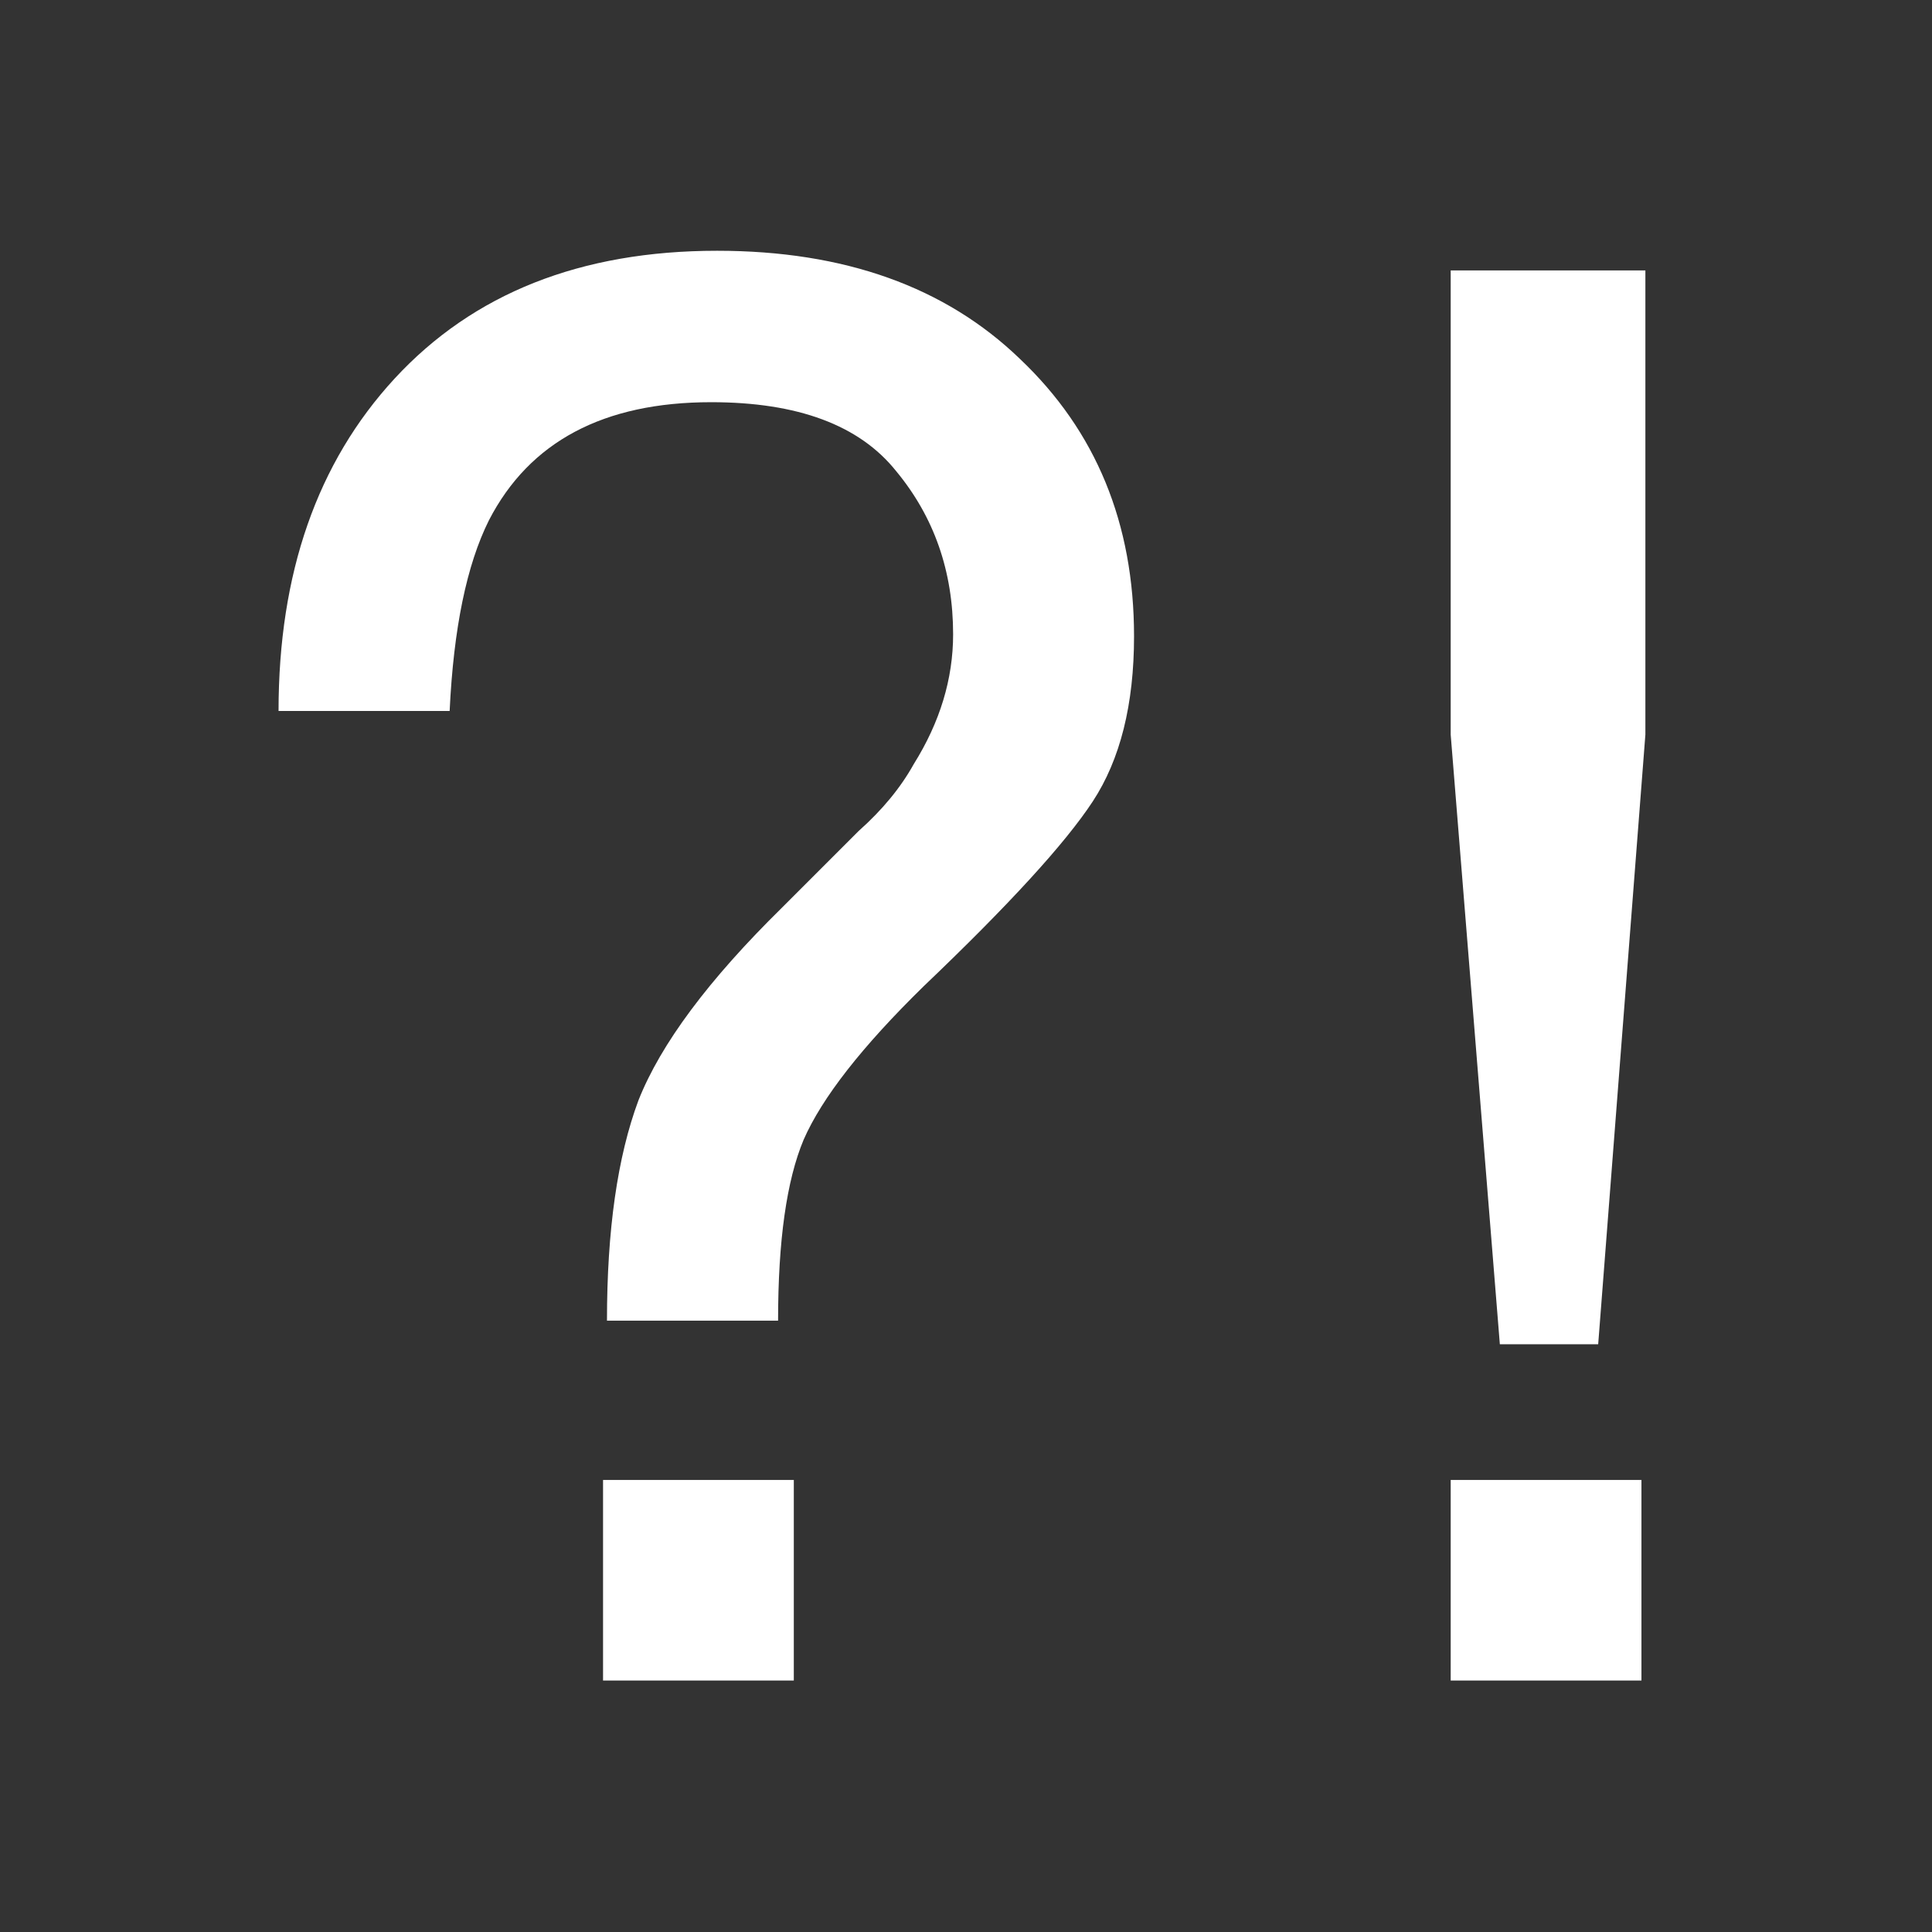 <svg xmlns="http://www.w3.org/2000/svg" width="142" height="142" viewBox="0 0 142 142" fill="none">
<rect x="0" y="0" width="142" height="142" fill="#333333" stroke="none"/>
<path d="M44.323 108.774H58.344V123.518H44.323L44.323 108.774ZM52.707 18.431C62.054 18.431 69.475 21.081 74.967 26.381C80.557 31.681 83.351 38.475 83.351 46.763C83.351 51.774 82.339 55.821 80.316 58.905C78.292 61.989 74.148 66.518 67.885 72.492C63.355 76.925 60.416 80.683 59.067 83.767C57.814 86.755 57.188 91.187 57.188 97.066H44.612C44.612 90.416 45.383 85.02 46.925 80.876C48.563 76.733 52.081 72.011 57.477 66.71L63.114 61.073C64.849 59.531 66.198 57.893 67.162 56.158C69.089 53.075 70.053 49.895 70.053 46.618C70.053 41.993 68.656 37.993 65.861 34.621C63.163 31.248 58.633 29.561 52.273 29.561C44.371 29.561 38.927 32.452 35.939 38.234C34.301 41.511 33.337 46.184 33.048 52.256H20.473C20.473 42.137 23.315 33.994 29.001 27.827C34.783 21.563 42.685 18.431 52.707 18.431ZM106.624 19.877L120.934 19.877V53.99L117.465 98.8H110.237L106.624 53.99V19.877ZM106.624 108.774H120.645V123.518H106.624V108.774Z" fill="white"/>
</svg>